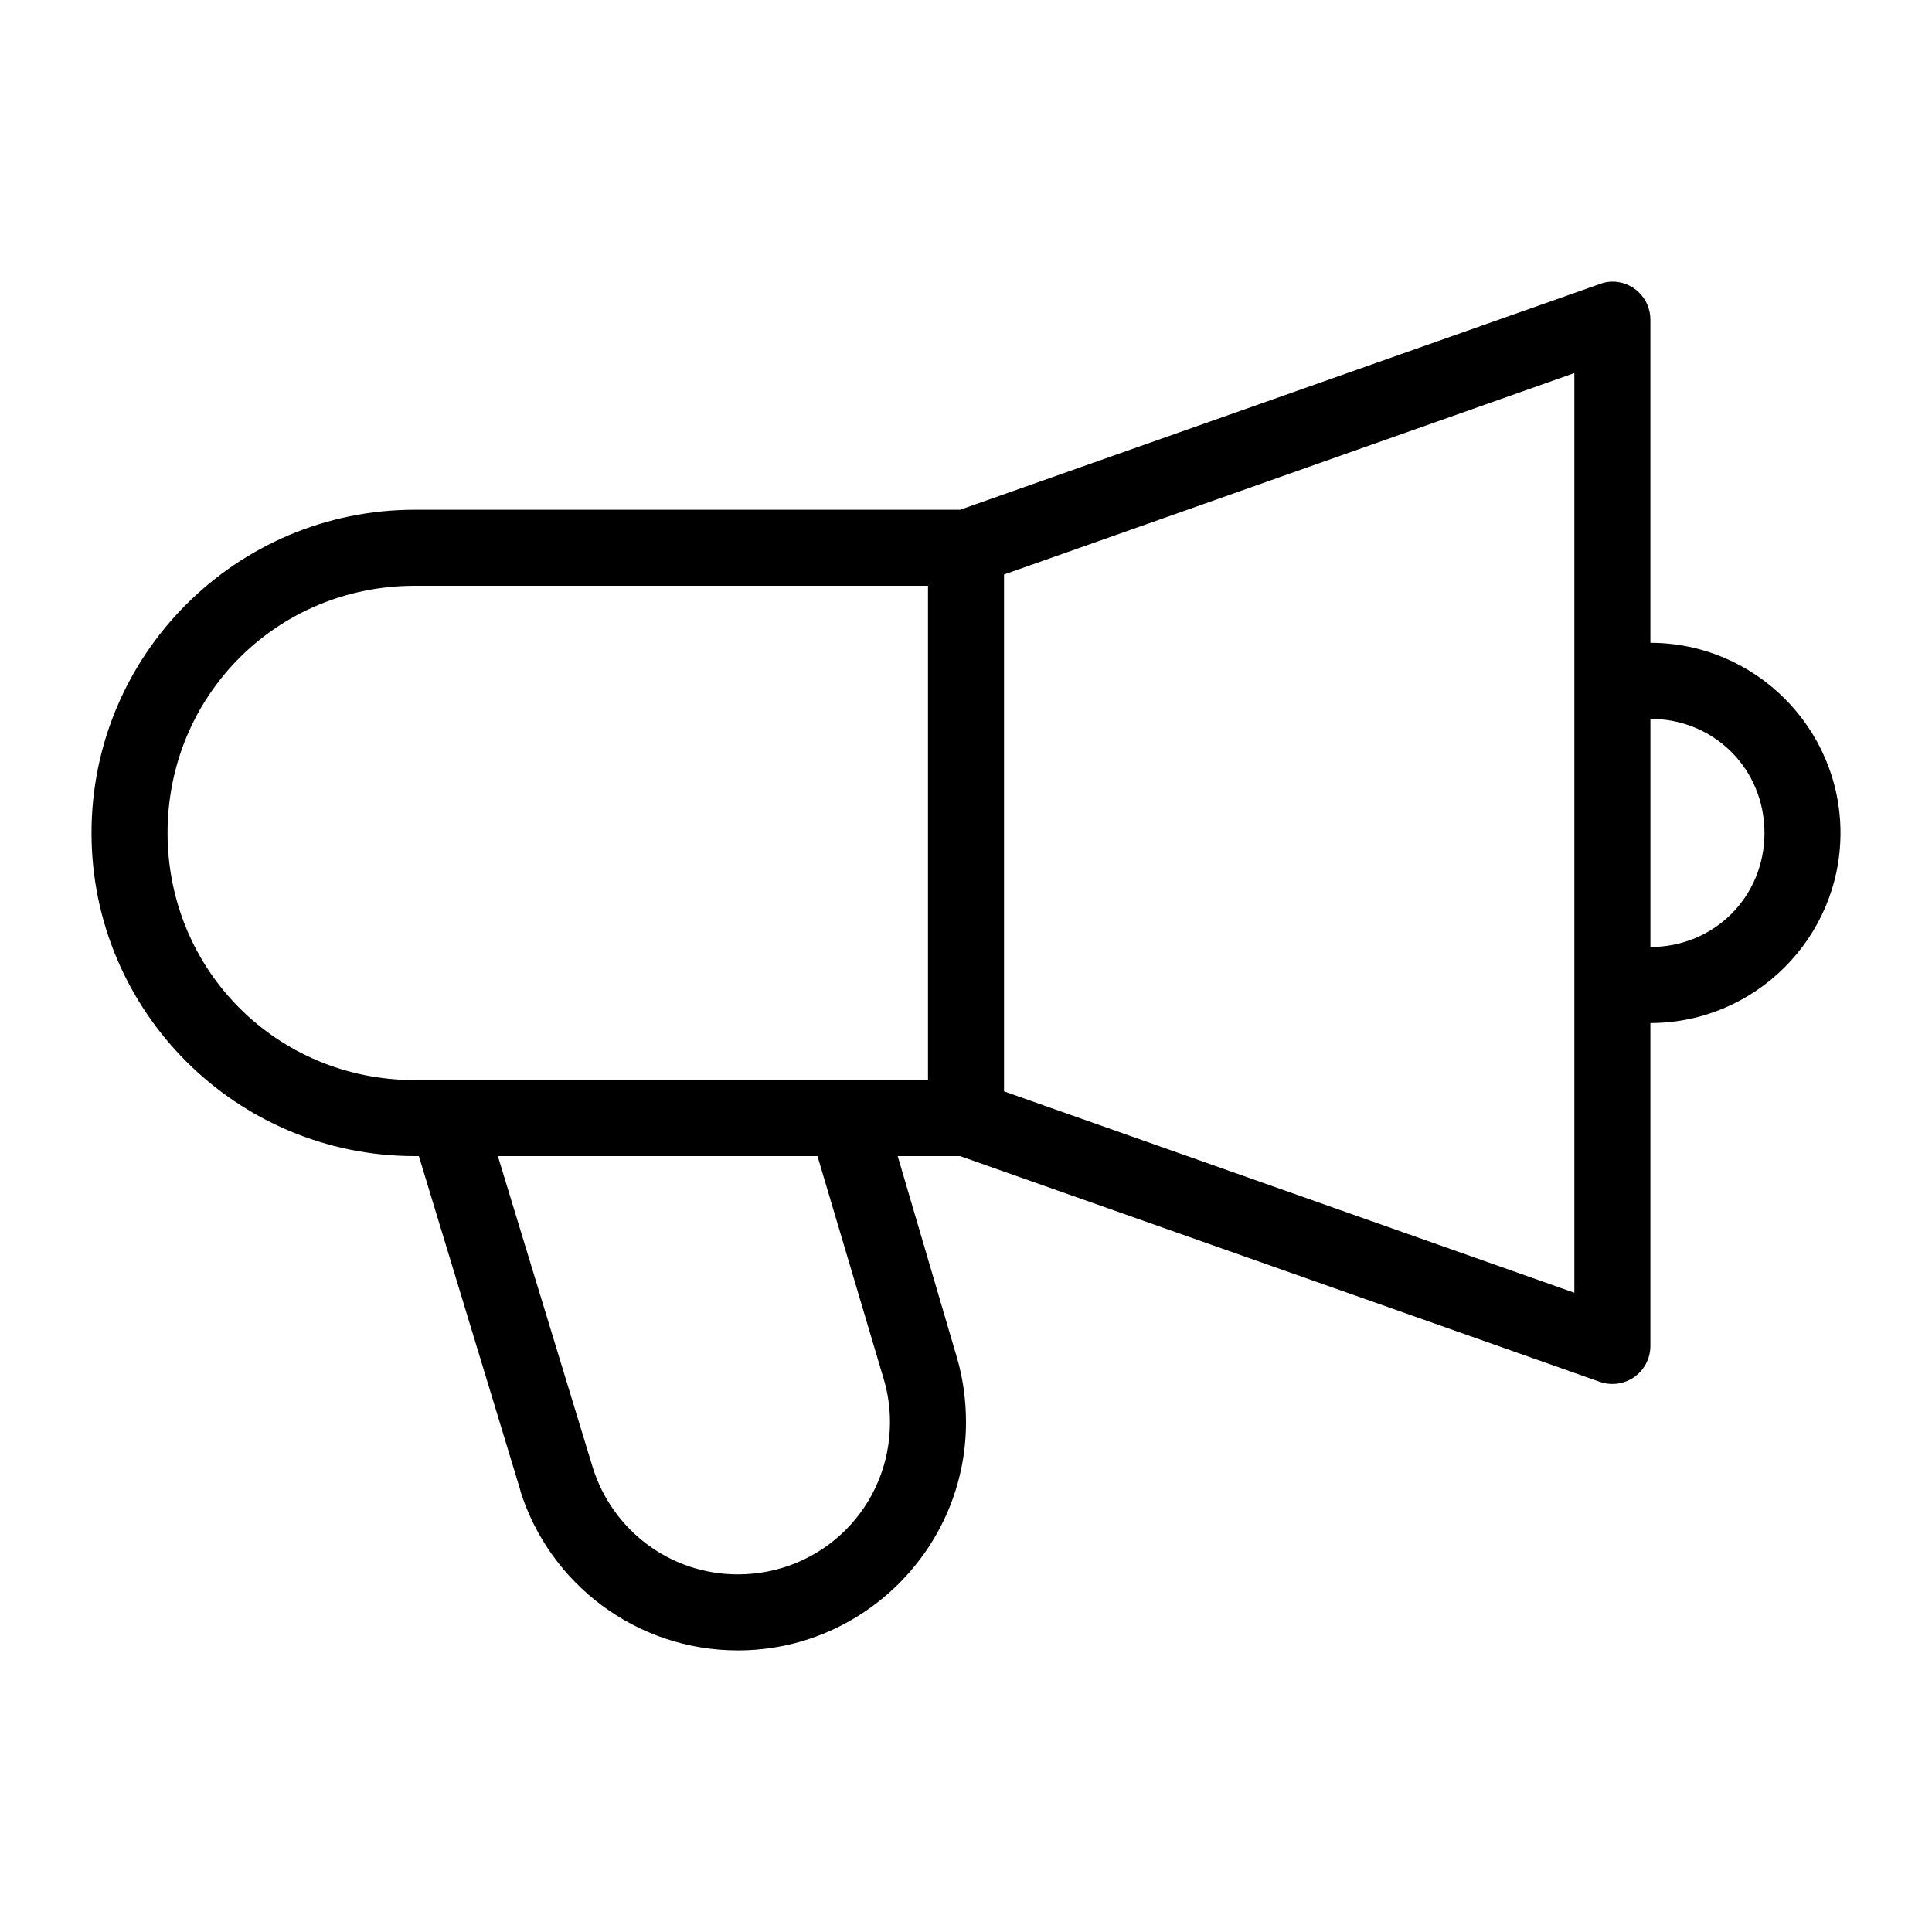 <?xml version="1.0" encoding="UTF-8"?>
<!-- Uploaded to: SVG Repo, www.svgrepo.com, Generator: SVG Repo Mixer Tools -->
<svg fill="#000000" width="800px" height="800px" version="1.1" viewBox="144 144 512 512" xmlns="http://www.w3.org/2000/svg">
 <path d="m570.98 218.63c-1.023 0.055-2.035 0.266-2.992 0.629l-169.56 59.828h-144.53c-47.273 0-85.648 38.371-85.648 85.645 0 47.277 38.375 85.648 85.648 85.648h1.102l26.922 88.641v0.156c7.738 24.523 30.676 42.195 57.625 42.195 33.27 0 60.457-27.188 60.457-60.457 0-5.84-0.805-11.641-2.363-17.004l-15.742-53.531h16.531l169.56 59.828c3.066 1.066 6.461 0.586 9.117-1.285 2.652-1.875 4.242-4.914 4.266-8.16v-85.648c27.734 0 50.379-22.645 50.379-50.383 0-27.734-22.645-50.379-50.379-50.379v-85.648c0-2.727-1.105-5.34-3.062-7.238-1.957-1.898-4.602-2.922-7.328-2.836zm-9.762 24.242v243.72l-151.14-53.371v-136.97zm-307.32 56.367h136.03v130.99h-136.03c-36.461 0-65.496-29.035-65.496-65.496 0-36.457 29.035-65.492 65.496-65.492zm327.48 35.266c16.918 0 30.227 13.309 30.227 30.227 0 16.922-13.309 30.23-30.227 30.23zm-305.44 115.88h84.703l17.637 59.355c1.031 3.566 1.574 7.25 1.574 11.18 0 22.379-17.926 40.305-40.305 40.305-18.125 0-33.277-11.891-38.418-28.184z"/>
</svg>